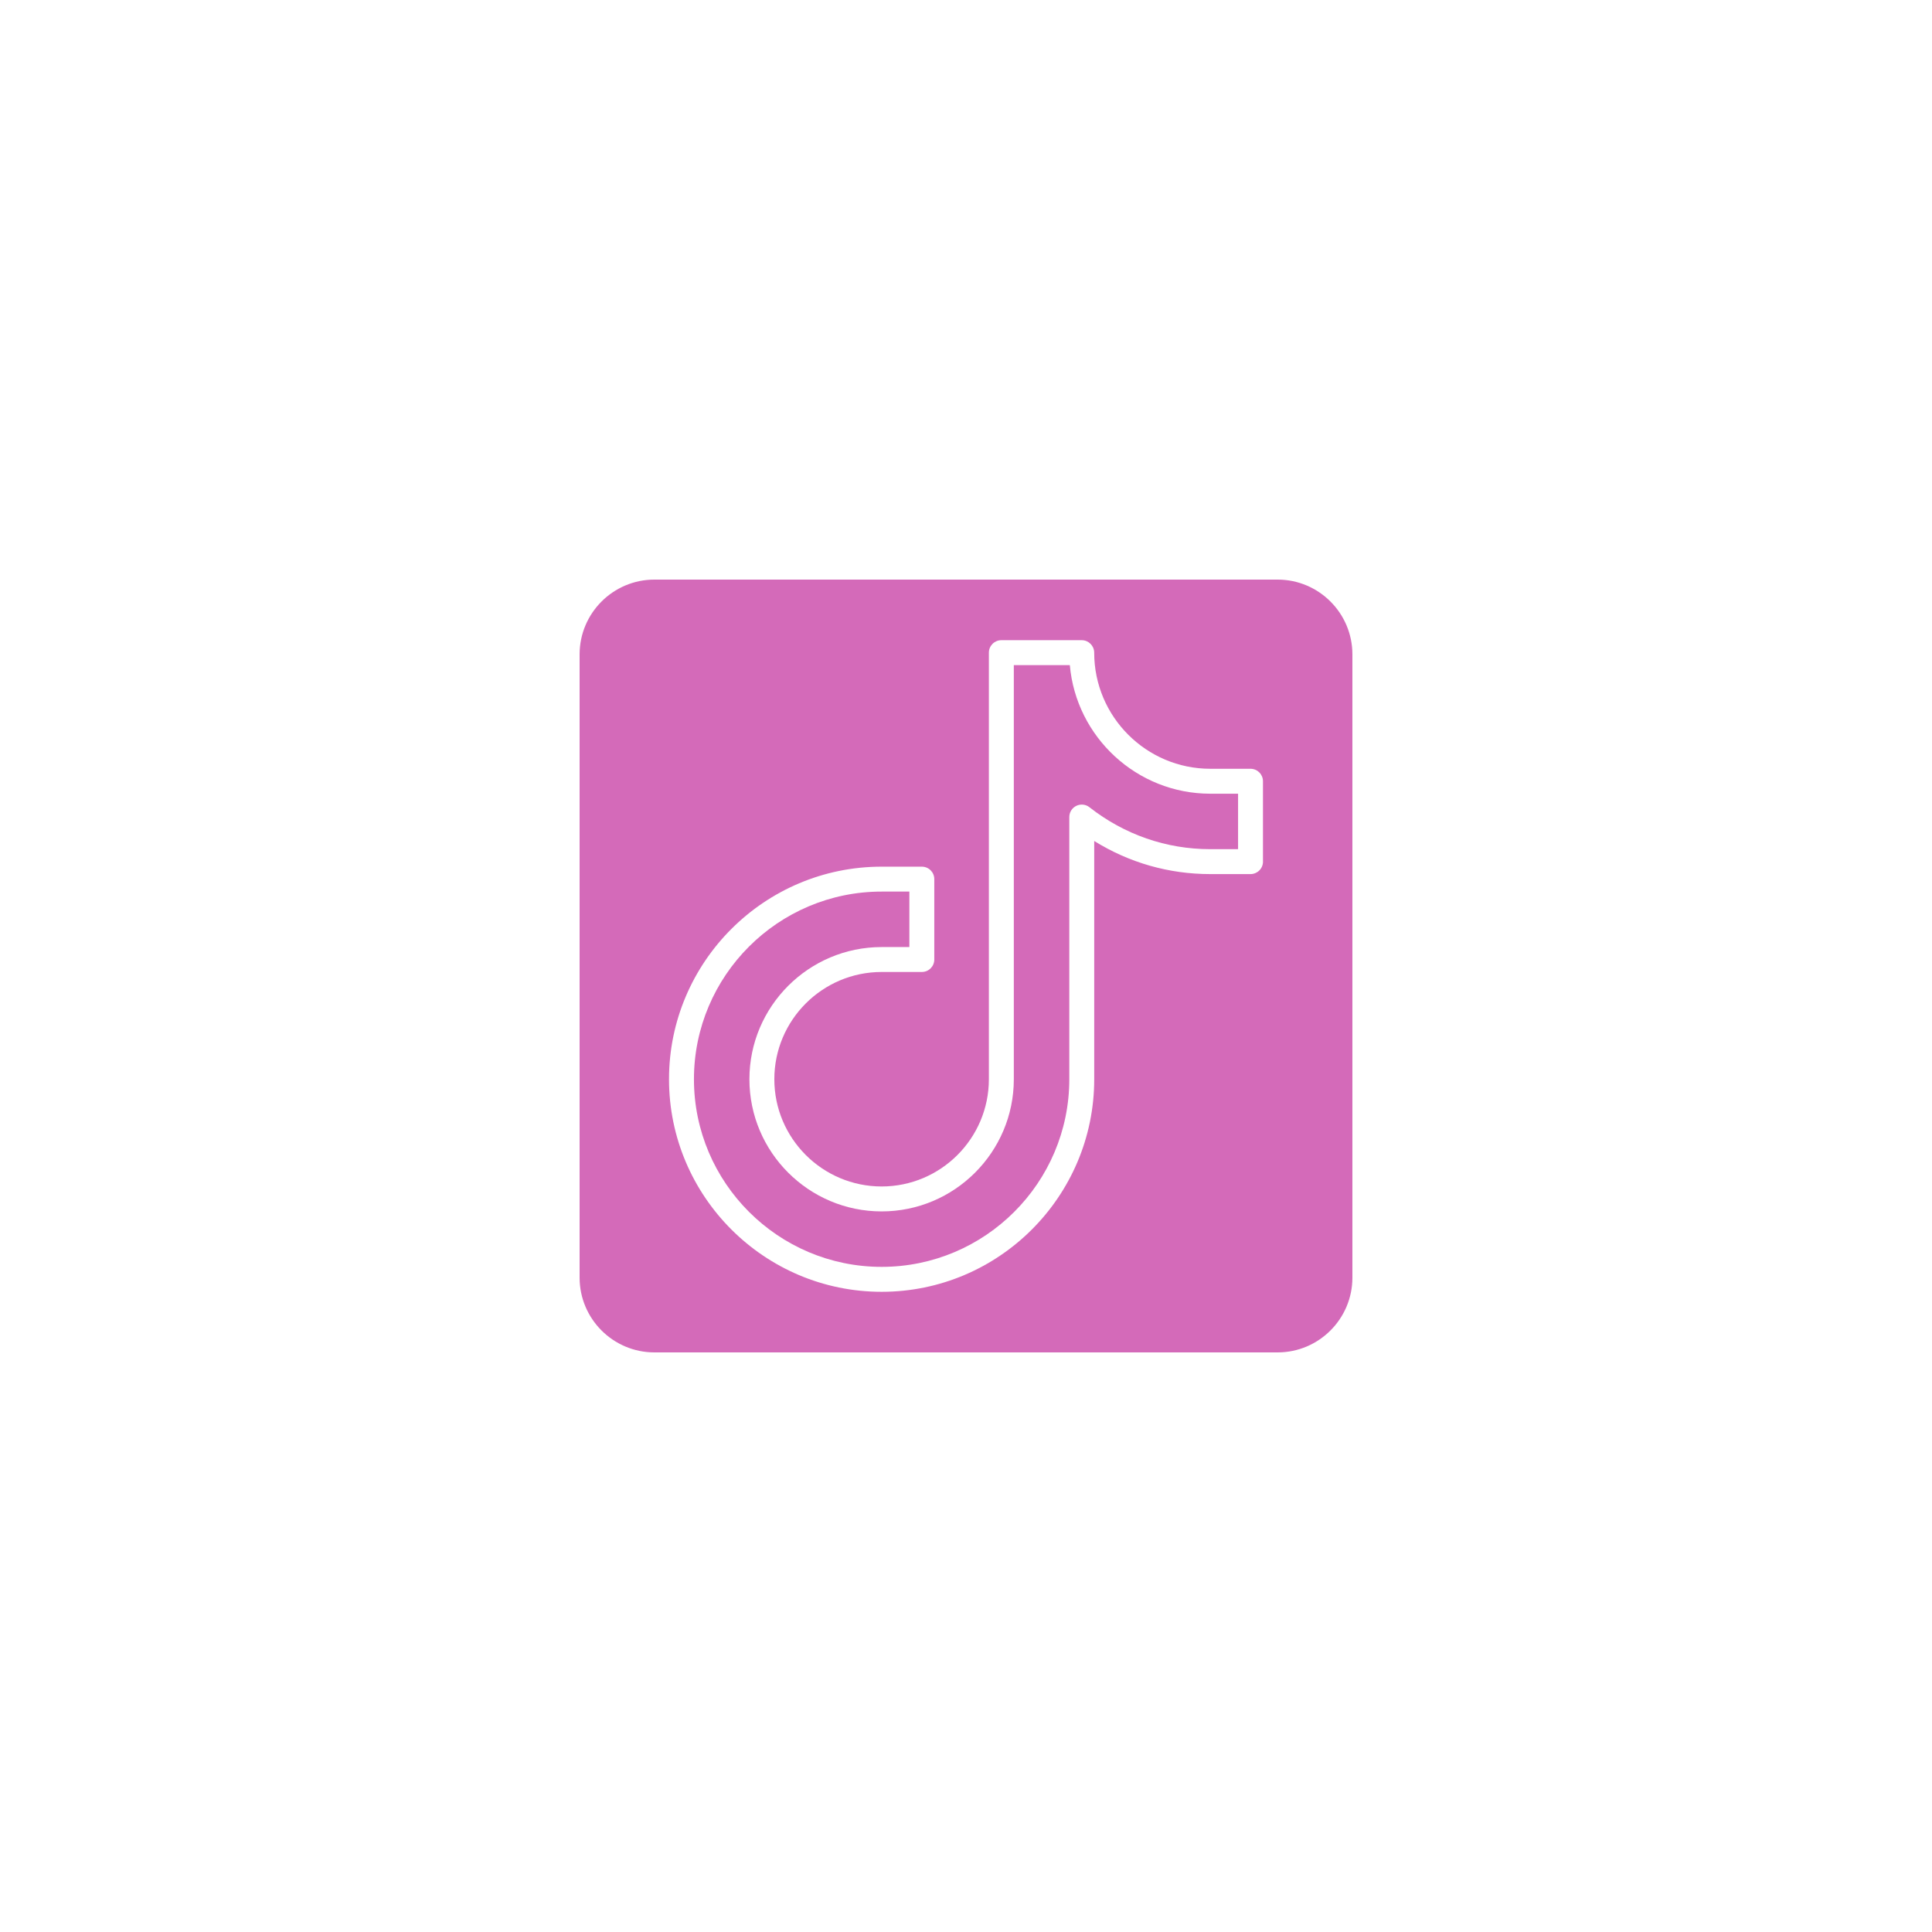 <svg xmlns="http://www.w3.org/2000/svg" xmlns:xlink="http://www.w3.org/1999/xlink" width="500" zoomAndPan="magnify" viewBox="0 0 375 375" height="500" preserveAspectRatio="xMidYMid meet" version="1.0"><defs><clipPath id="c0d58e005f"><path d="M 112.5 112.5 L 262.5 112.5 L 262.5 262.5 L 112.5 262.5 Z M 112.5 112.5 " clip-rule="nonzero"/></clipPath></defs><path fill="#d46ab9" d="M 207.652 129.102 L 196.781 129.102 L 196.781 209.477 C 196.781 223.625 185.273 235.133 171.125 235.133 C 156.973 235.133 145.461 223.625 145.461 209.477 C 145.461 195.332 156.977 183.824 171.125 183.824 L 176.508 183.824 L 176.508 173.055 L 171.125 173.055 C 151.039 173.055 134.695 189.395 134.695 209.477 C 134.695 229.559 151.039 245.898 171.125 245.898 C 191.207 245.898 207.551 229.559 207.551 209.477 L 207.551 158.59 C 207.551 157.66 208.078 156.82 208.91 156.414 C 209.742 156.008 210.734 156.109 211.461 156.684 C 218.258 162.008 226.371 164.824 234.926 164.824 L 240.309 164.824 L 240.309 154.059 L 234.926 154.059 C 220.645 154.059 208.883 143.066 207.652 129.102 Z M 207.652 129.102 " fill-opacity="1" fill-rule="nonzero"/><g clip-path="url(#c0d58e005f)"><path fill="#d46ab9" d="M 247.984 112.5 L 127.016 112.5 C 119.012 112.5 112.5 119.012 112.5 127.016 L 112.5 247.984 C 112.5 255.988 119.012 262.5 127.016 262.5 L 247.984 262.5 C 255.988 262.5 262.5 255.988 262.5 247.984 L 262.5 127.016 C 262.5 119.012 255.988 112.5 247.984 112.5 Z M 245.145 167.242 C 245.145 168.578 244.062 169.66 242.723 169.66 L 234.922 169.66 C 226.867 169.66 219.164 167.453 212.387 163.234 L 212.387 209.477 C 212.387 232.23 193.879 250.738 171.125 250.738 C 148.371 250.738 129.855 232.23 129.855 209.477 C 129.855 186.727 148.367 168.219 171.125 168.219 L 178.926 168.219 C 180.266 168.219 181.344 169.301 181.344 170.637 L 181.344 186.242 C 181.344 187.578 180.266 188.66 178.926 188.66 L 171.125 188.66 C 159.641 188.66 150.297 197.996 150.297 209.477 C 150.297 220.957 159.641 230.293 171.125 230.293 C 182.602 230.293 191.941 220.953 191.941 209.477 L 191.941 126.684 C 191.941 125.348 193.023 124.262 194.359 124.262 L 209.965 124.262 C 211.301 124.262 212.383 125.348 212.383 126.684 C 212.383 139.109 222.492 149.219 234.918 149.219 L 242.723 149.219 C 244.059 149.219 245.141 150.301 245.141 151.637 L 245.141 167.242 Z M 245.145 167.242 " fill-opacity="1" fill-rule="nonzero"/></g></svg>